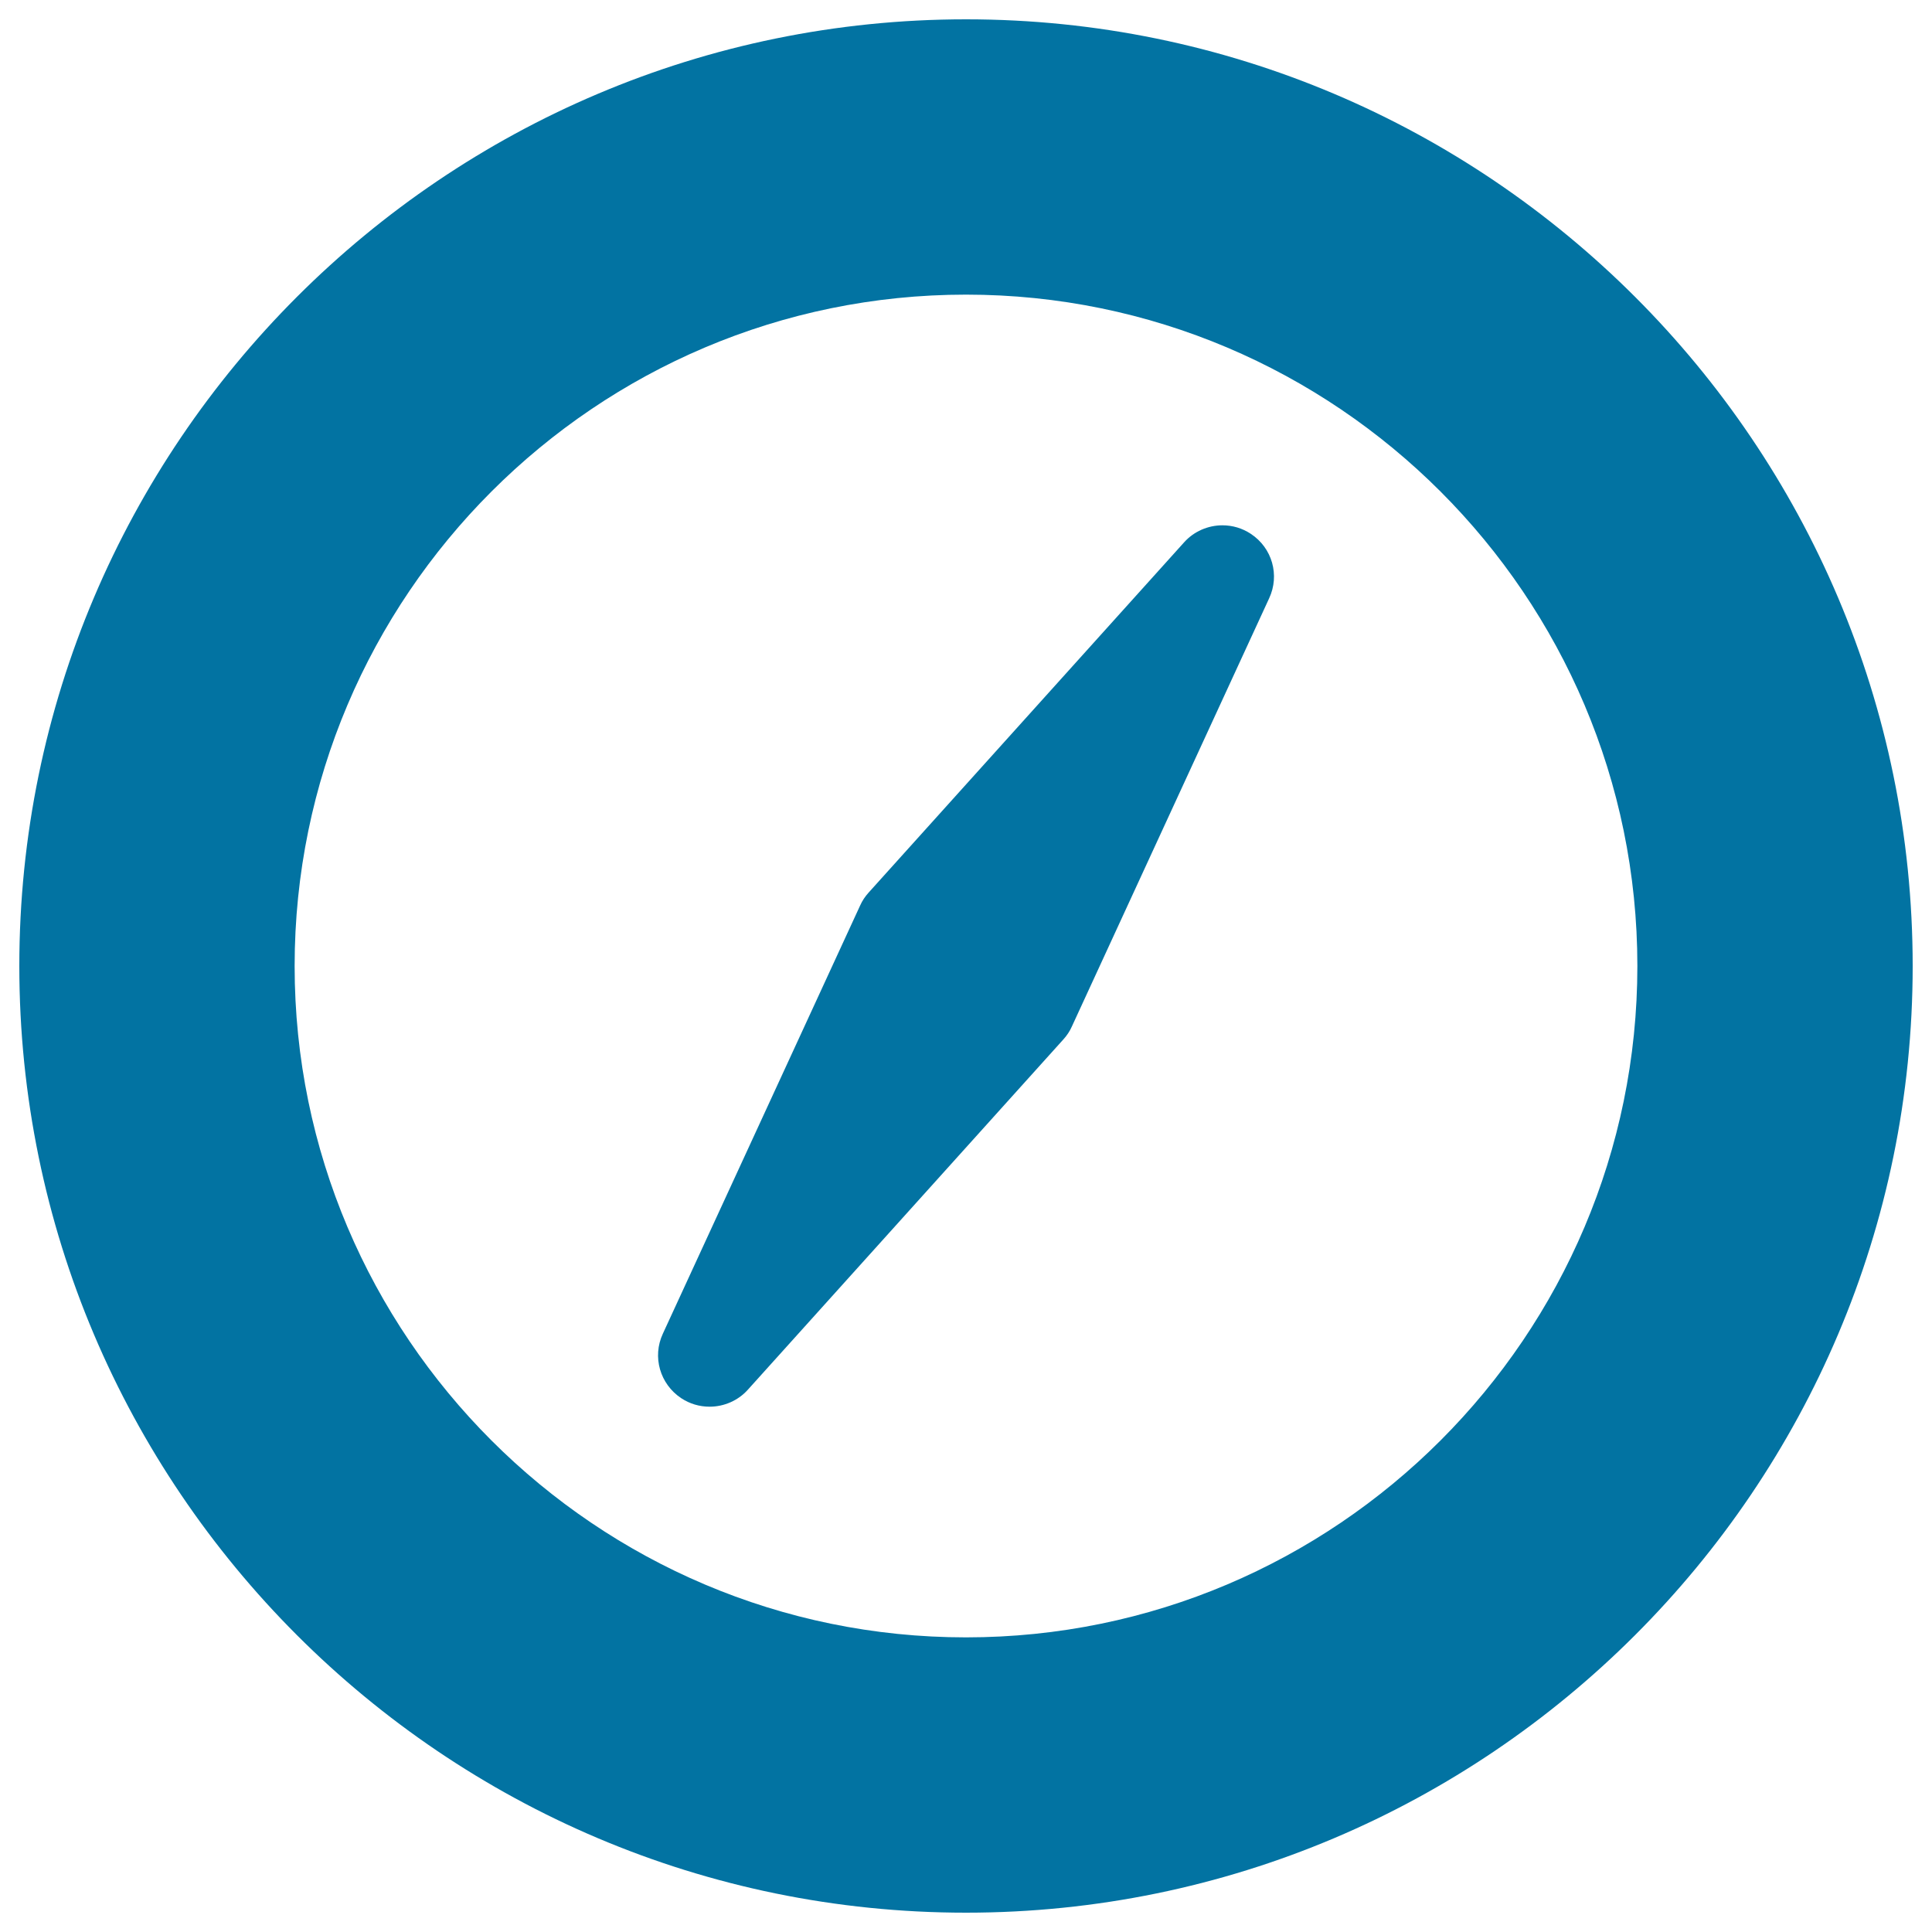 <svg xmlns="http://www.w3.org/2000/svg" viewBox="0 0 1000 1000" style="fill:#0273a2">
<title>Compass Tool SVG icon</title>
<g><g><path d="M500,10C229.8,10,10,229.8,10,500c0,270.2,219.8,490,490,490c270.2,0,490-219.8,490-490C990,229.8,770.2,10,500,10z M500,847.5c-191.6,0-347.5-155.9-347.5-347.5c0-191.6,155.9-347.5,347.5-347.5c191.6,0,347.5,155.9,347.5,347.5C847.5,691.6,691.6,847.5,500,847.5z"/><path d="M647.4,276.3c-4.4-2.9-9.4-4.4-14.7-4.4c-7.5,0-14.8,3.2-19.8,8.8L449.6,462c-1.8,2-3.3,4.2-4.4,6.7L343.1,690.3c-5.6,12-1.5,26.1,9.5,33.4c4.4,2.9,9.4,4.4,14.7,4.4c7.5,0,14.8-3.2,19.8-8.8L550.4,538c1.8-2,3.3-4.2,4.4-6.7l102.1-221.6C662.5,297.7,658.5,283.6,647.4,276.3z"/></g></g>
</svg>